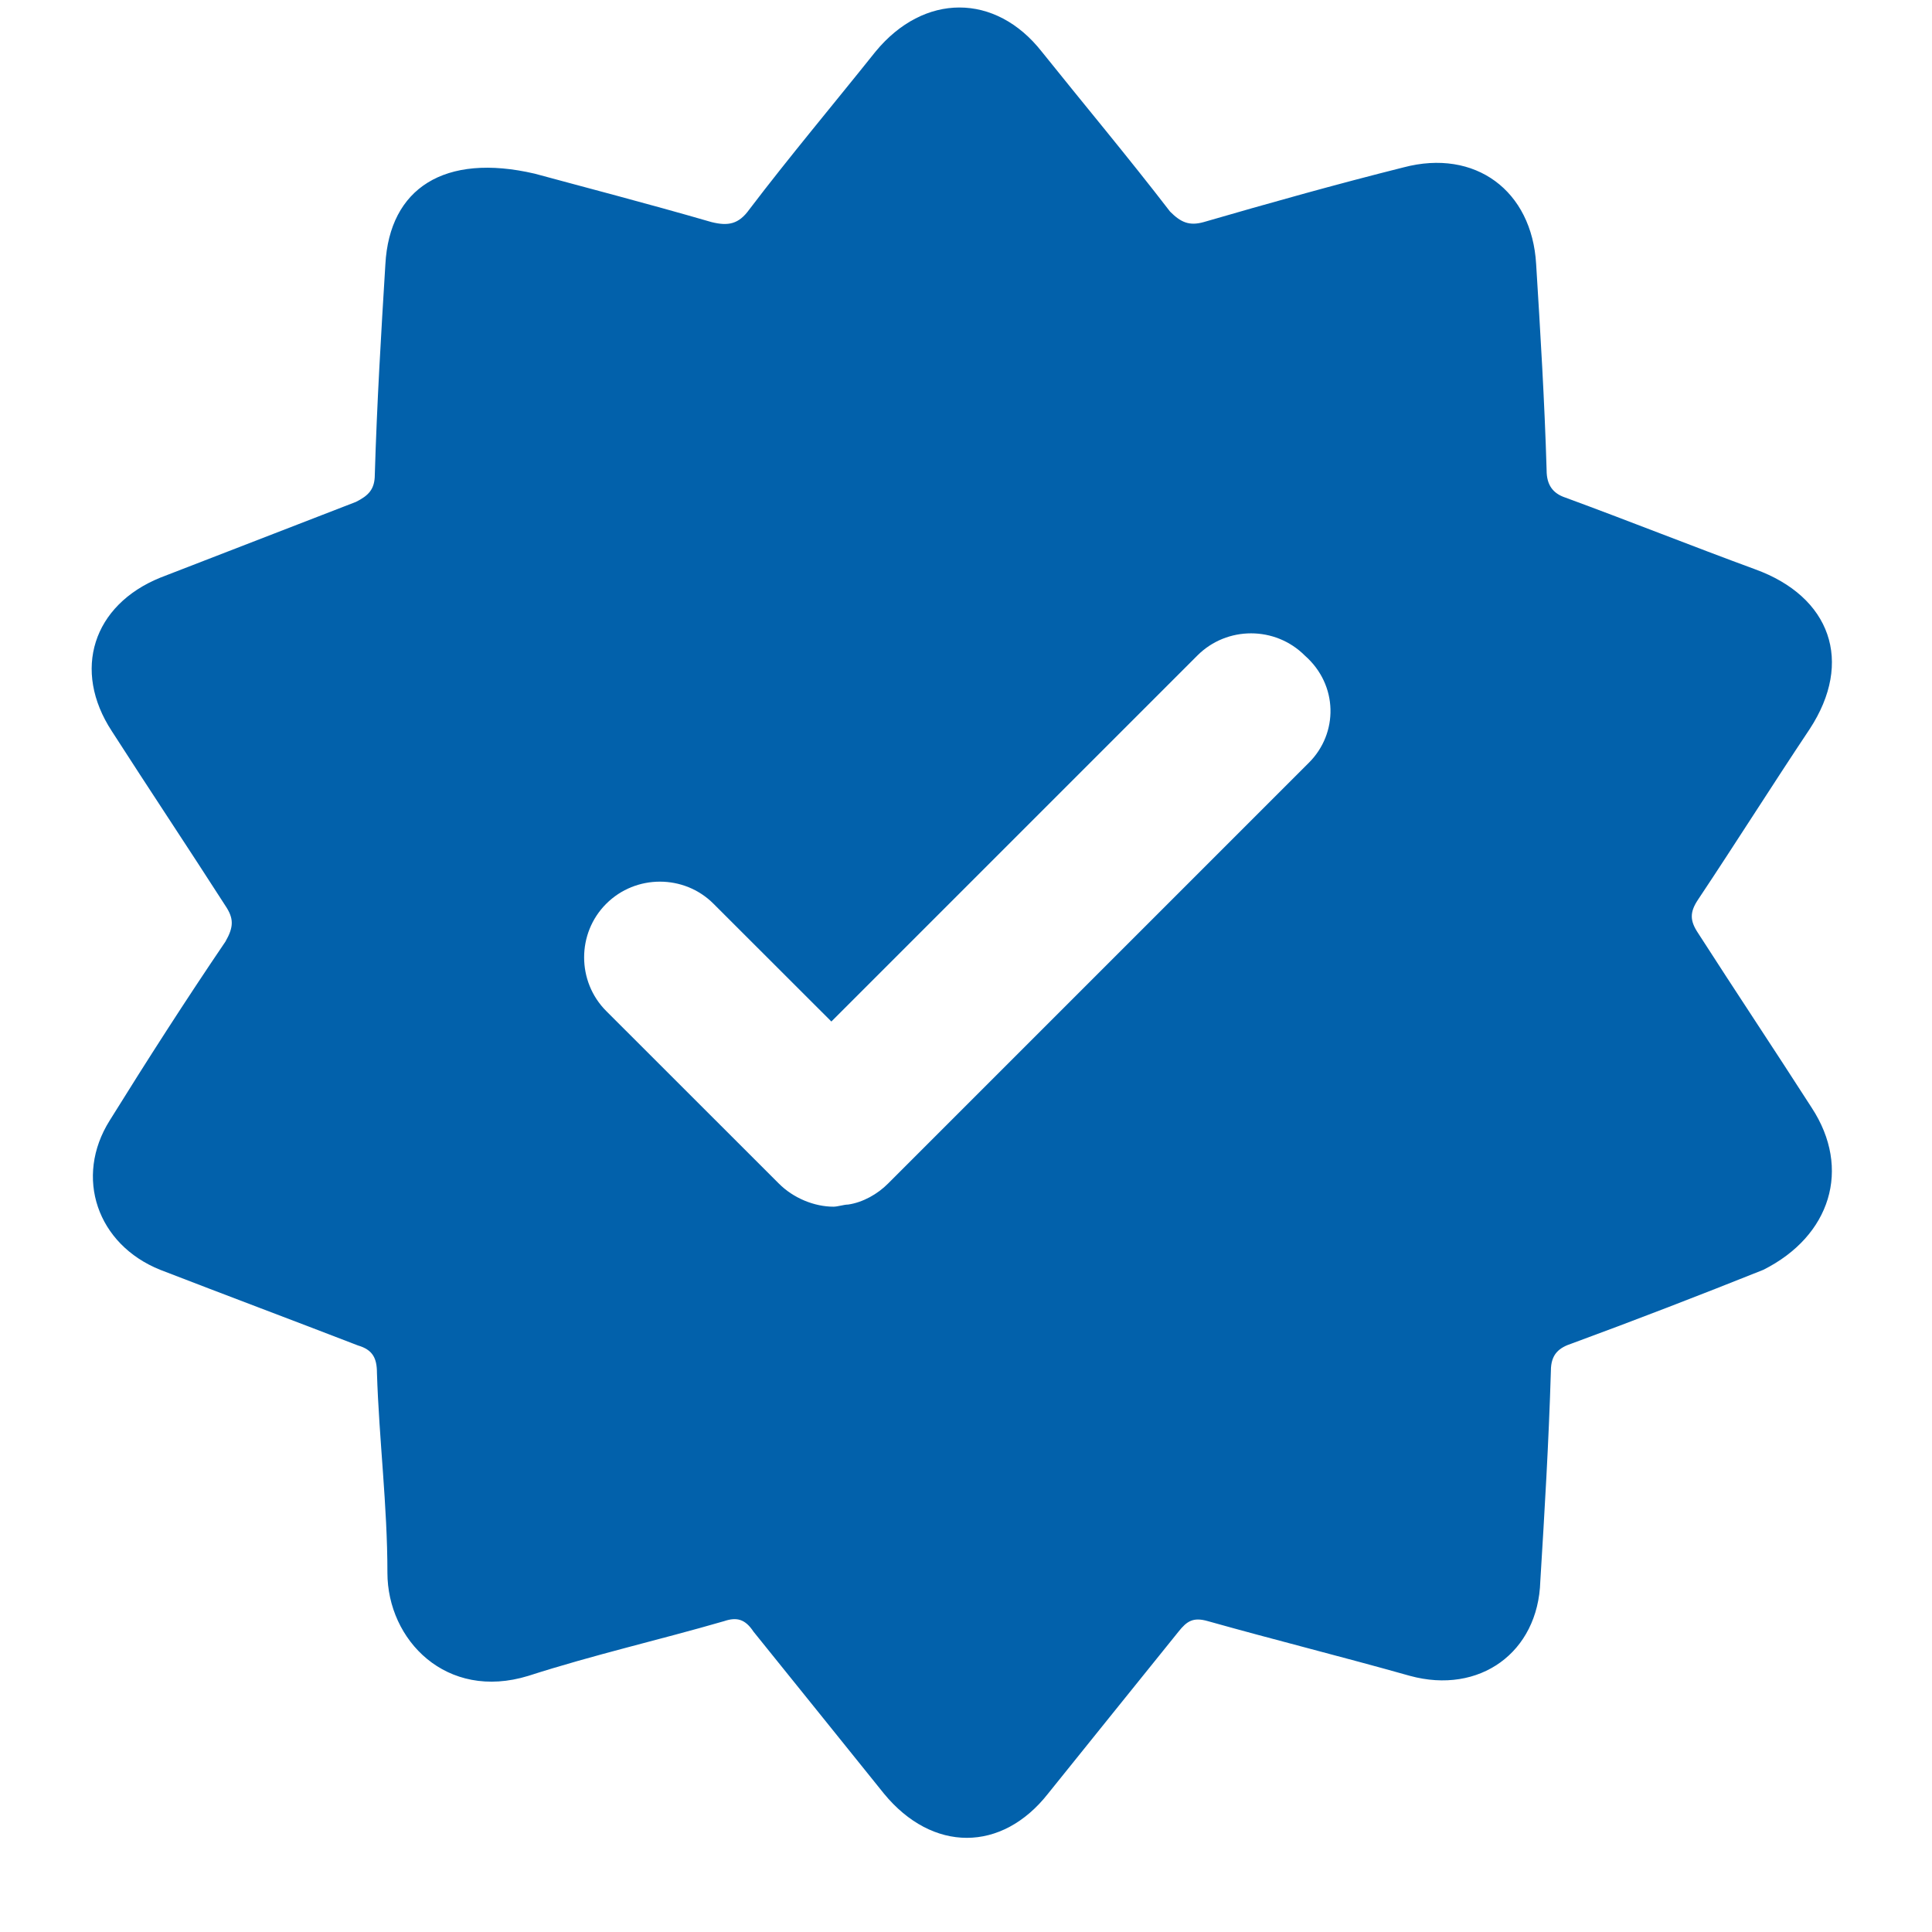 <svg width="19" height="19" viewBox="0 0 19 19" fill="none" xmlns="http://www.w3.org/2000/svg">
<path d="M17.817 10.894C17.445 10.315 17.072 9.756 16.7 9.177C16.617 9.053 16.617 8.97 16.7 8.846C17.072 8.288 17.424 7.729 17.797 7.17C18.231 6.508 18.003 5.867 17.259 5.598C16.638 5.37 16.017 5.122 15.396 4.894C15.272 4.853 15.21 4.77 15.21 4.625C15.19 3.943 15.148 3.26 15.107 2.598C15.066 1.874 14.507 1.46 13.803 1.646C13.141 1.812 12.479 1.998 11.838 2.184C11.693 2.225 11.61 2.184 11.507 2.081C11.093 1.543 10.659 1.025 10.245 0.508C9.79 -0.071 9.086 -0.071 8.61 0.508C8.197 1.025 7.762 1.543 7.369 2.06C7.265 2.205 7.162 2.225 6.997 2.184C6.355 1.998 5.714 1.832 5.259 1.708C4.369 1.501 3.831 1.853 3.79 2.598C3.748 3.281 3.707 3.963 3.686 4.667C3.686 4.812 3.624 4.874 3.5 4.936C2.859 5.184 2.217 5.432 1.576 5.681C0.914 5.95 0.707 6.591 1.1 7.191C1.472 7.77 1.845 8.329 2.217 8.908C2.3 9.032 2.3 9.115 2.217 9.26C1.824 9.839 1.452 10.419 1.079 11.019C0.728 11.577 0.955 12.239 1.576 12.488C2.217 12.736 2.879 12.984 3.521 13.232C3.665 13.274 3.707 13.357 3.707 13.501C3.728 14.163 3.81 14.805 3.81 15.467C3.81 16.129 4.39 16.729 5.196 16.481C5.838 16.274 6.479 16.129 7.121 15.943C7.245 15.901 7.328 15.922 7.41 16.046C7.845 16.584 8.259 17.101 8.693 17.639C9.169 18.219 9.852 18.219 10.307 17.639C10.741 17.101 11.155 16.584 11.59 16.046C11.672 15.943 11.734 15.901 11.879 15.943C12.541 16.129 13.203 16.294 13.866 16.481C14.548 16.667 15.127 16.253 15.148 15.55C15.19 14.867 15.231 14.184 15.252 13.481C15.252 13.315 15.334 13.253 15.459 13.212C16.079 12.984 16.721 12.736 17.341 12.488C18.003 12.156 18.21 11.494 17.817 10.894ZM12.872 7.501L8.734 11.639C8.631 11.743 8.486 11.825 8.341 11.846C8.3 11.846 8.238 11.867 8.197 11.867C8.01 11.867 7.803 11.784 7.659 11.639L5.962 9.943C5.672 9.653 5.672 9.177 5.962 8.888C6.252 8.598 6.728 8.598 7.017 8.888L8.176 10.046L11.776 6.446C12.066 6.156 12.541 6.156 12.831 6.446C13.162 6.736 13.162 7.212 12.872 7.501Z" fill="#0261AB"/>
</svg>
